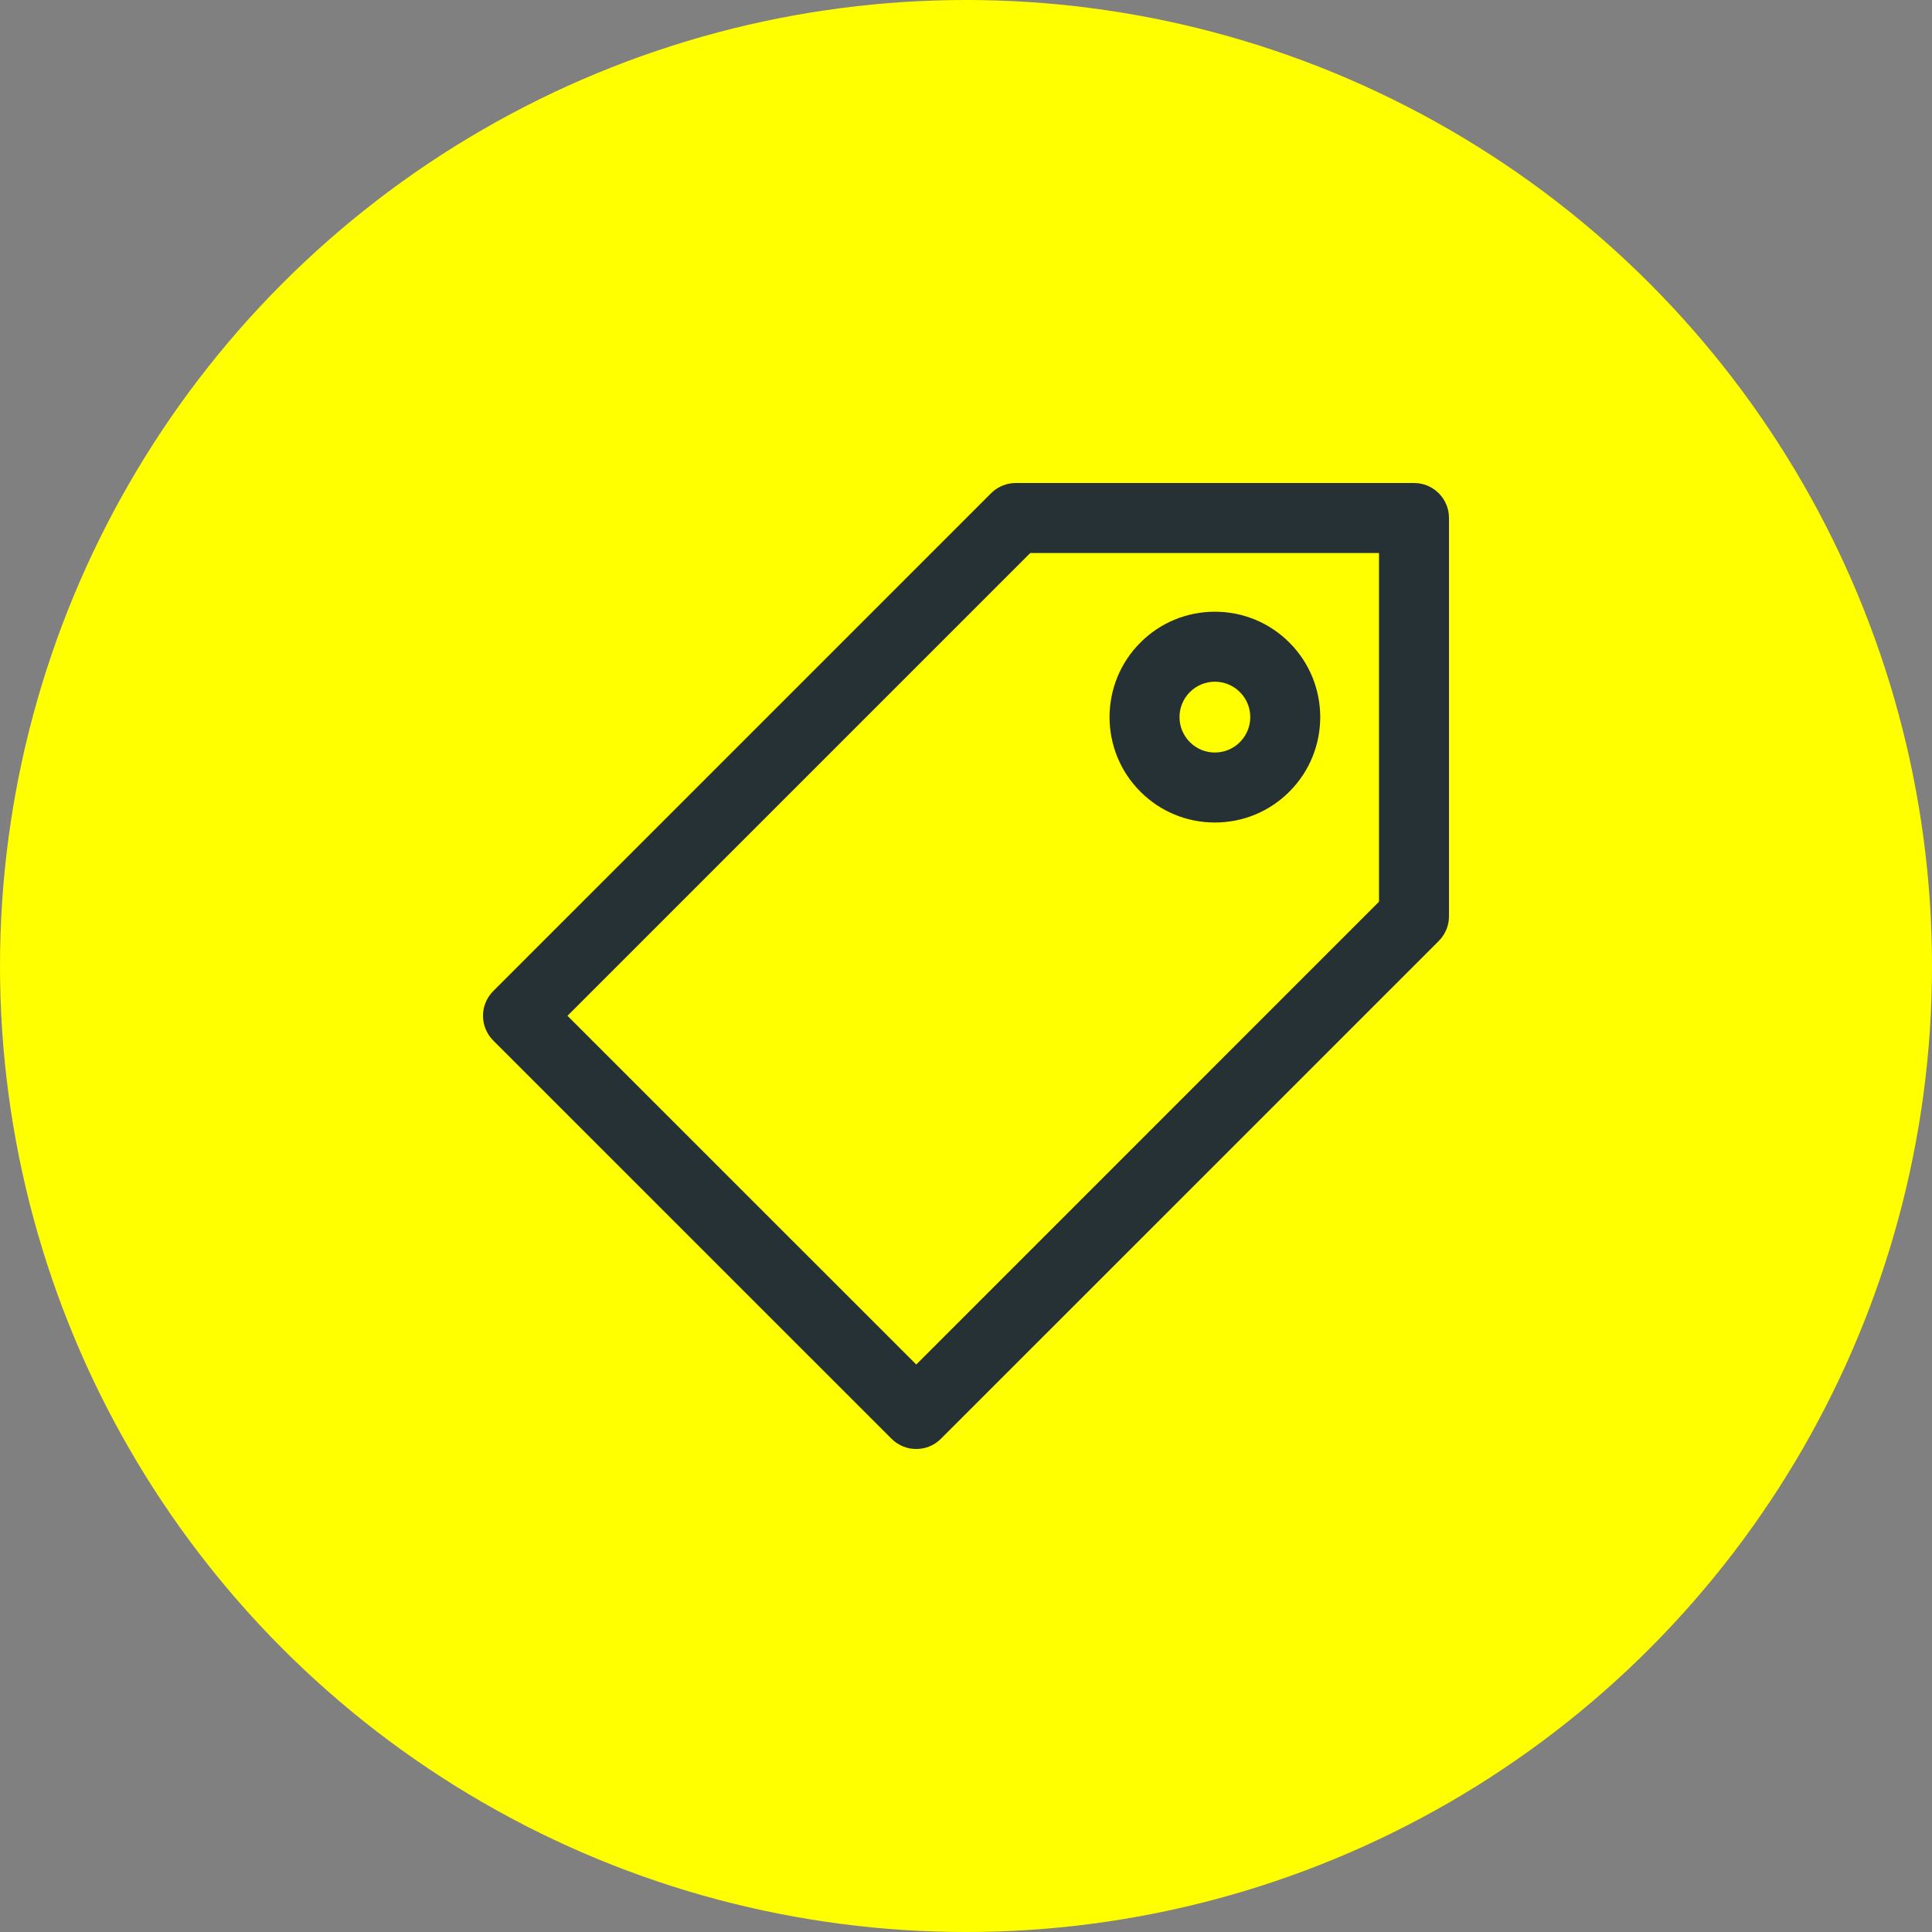 <svg width="48" height="48" viewBox="0 0 48 48" fill="none" xmlns="http://www.w3.org/2000/svg">
<rect x="0" y="0" width="48" height="48" fill="#808080" stroke="none"/>
<circle cx="24" cy="24" r="24" fill="#FFFF00"/>
<path d="M35.131 12H25.237C25.006 12 24.785 12.092 24.622 12.255L12.255 24.622C11.915 24.962 11.915 25.512 12.255 25.852L22.149 35.745C22.319 35.915 22.541 36 22.764 36C22.986 36 23.209 35.915 23.378 35.745L35.746 23.378C35.909 23.215 36 22.994 36 22.763V12.87C36 12.389 35.611 12 35.131 12ZM34.261 22.403L22.764 33.901L14.099 25.237L25.597 13.739H34.261V22.403H34.261Z" fill="#263135"/>
<path d="M30.184 20.435C30.883 20.435 31.541 20.163 32.035 19.668C33.056 18.647 33.056 16.986 32.035 15.965C31.54 15.47 30.883 15.198 30.183 15.198C29.484 15.198 28.826 15.47 28.332 15.965C27.311 16.986 27.311 18.647 28.332 19.668C28.826 20.163 29.484 20.435 30.184 20.435ZM29.562 17.195C29.728 17.029 29.949 16.937 30.183 16.937C30.418 16.937 30.639 17.029 30.805 17.195C31.148 17.538 31.148 18.095 30.805 18.438C30.639 18.604 30.419 18.696 30.184 18.696C29.949 18.696 29.728 18.604 29.562 18.438C29.219 18.095 29.219 17.538 29.562 17.195Z" fill="#263135"/>
</svg>
